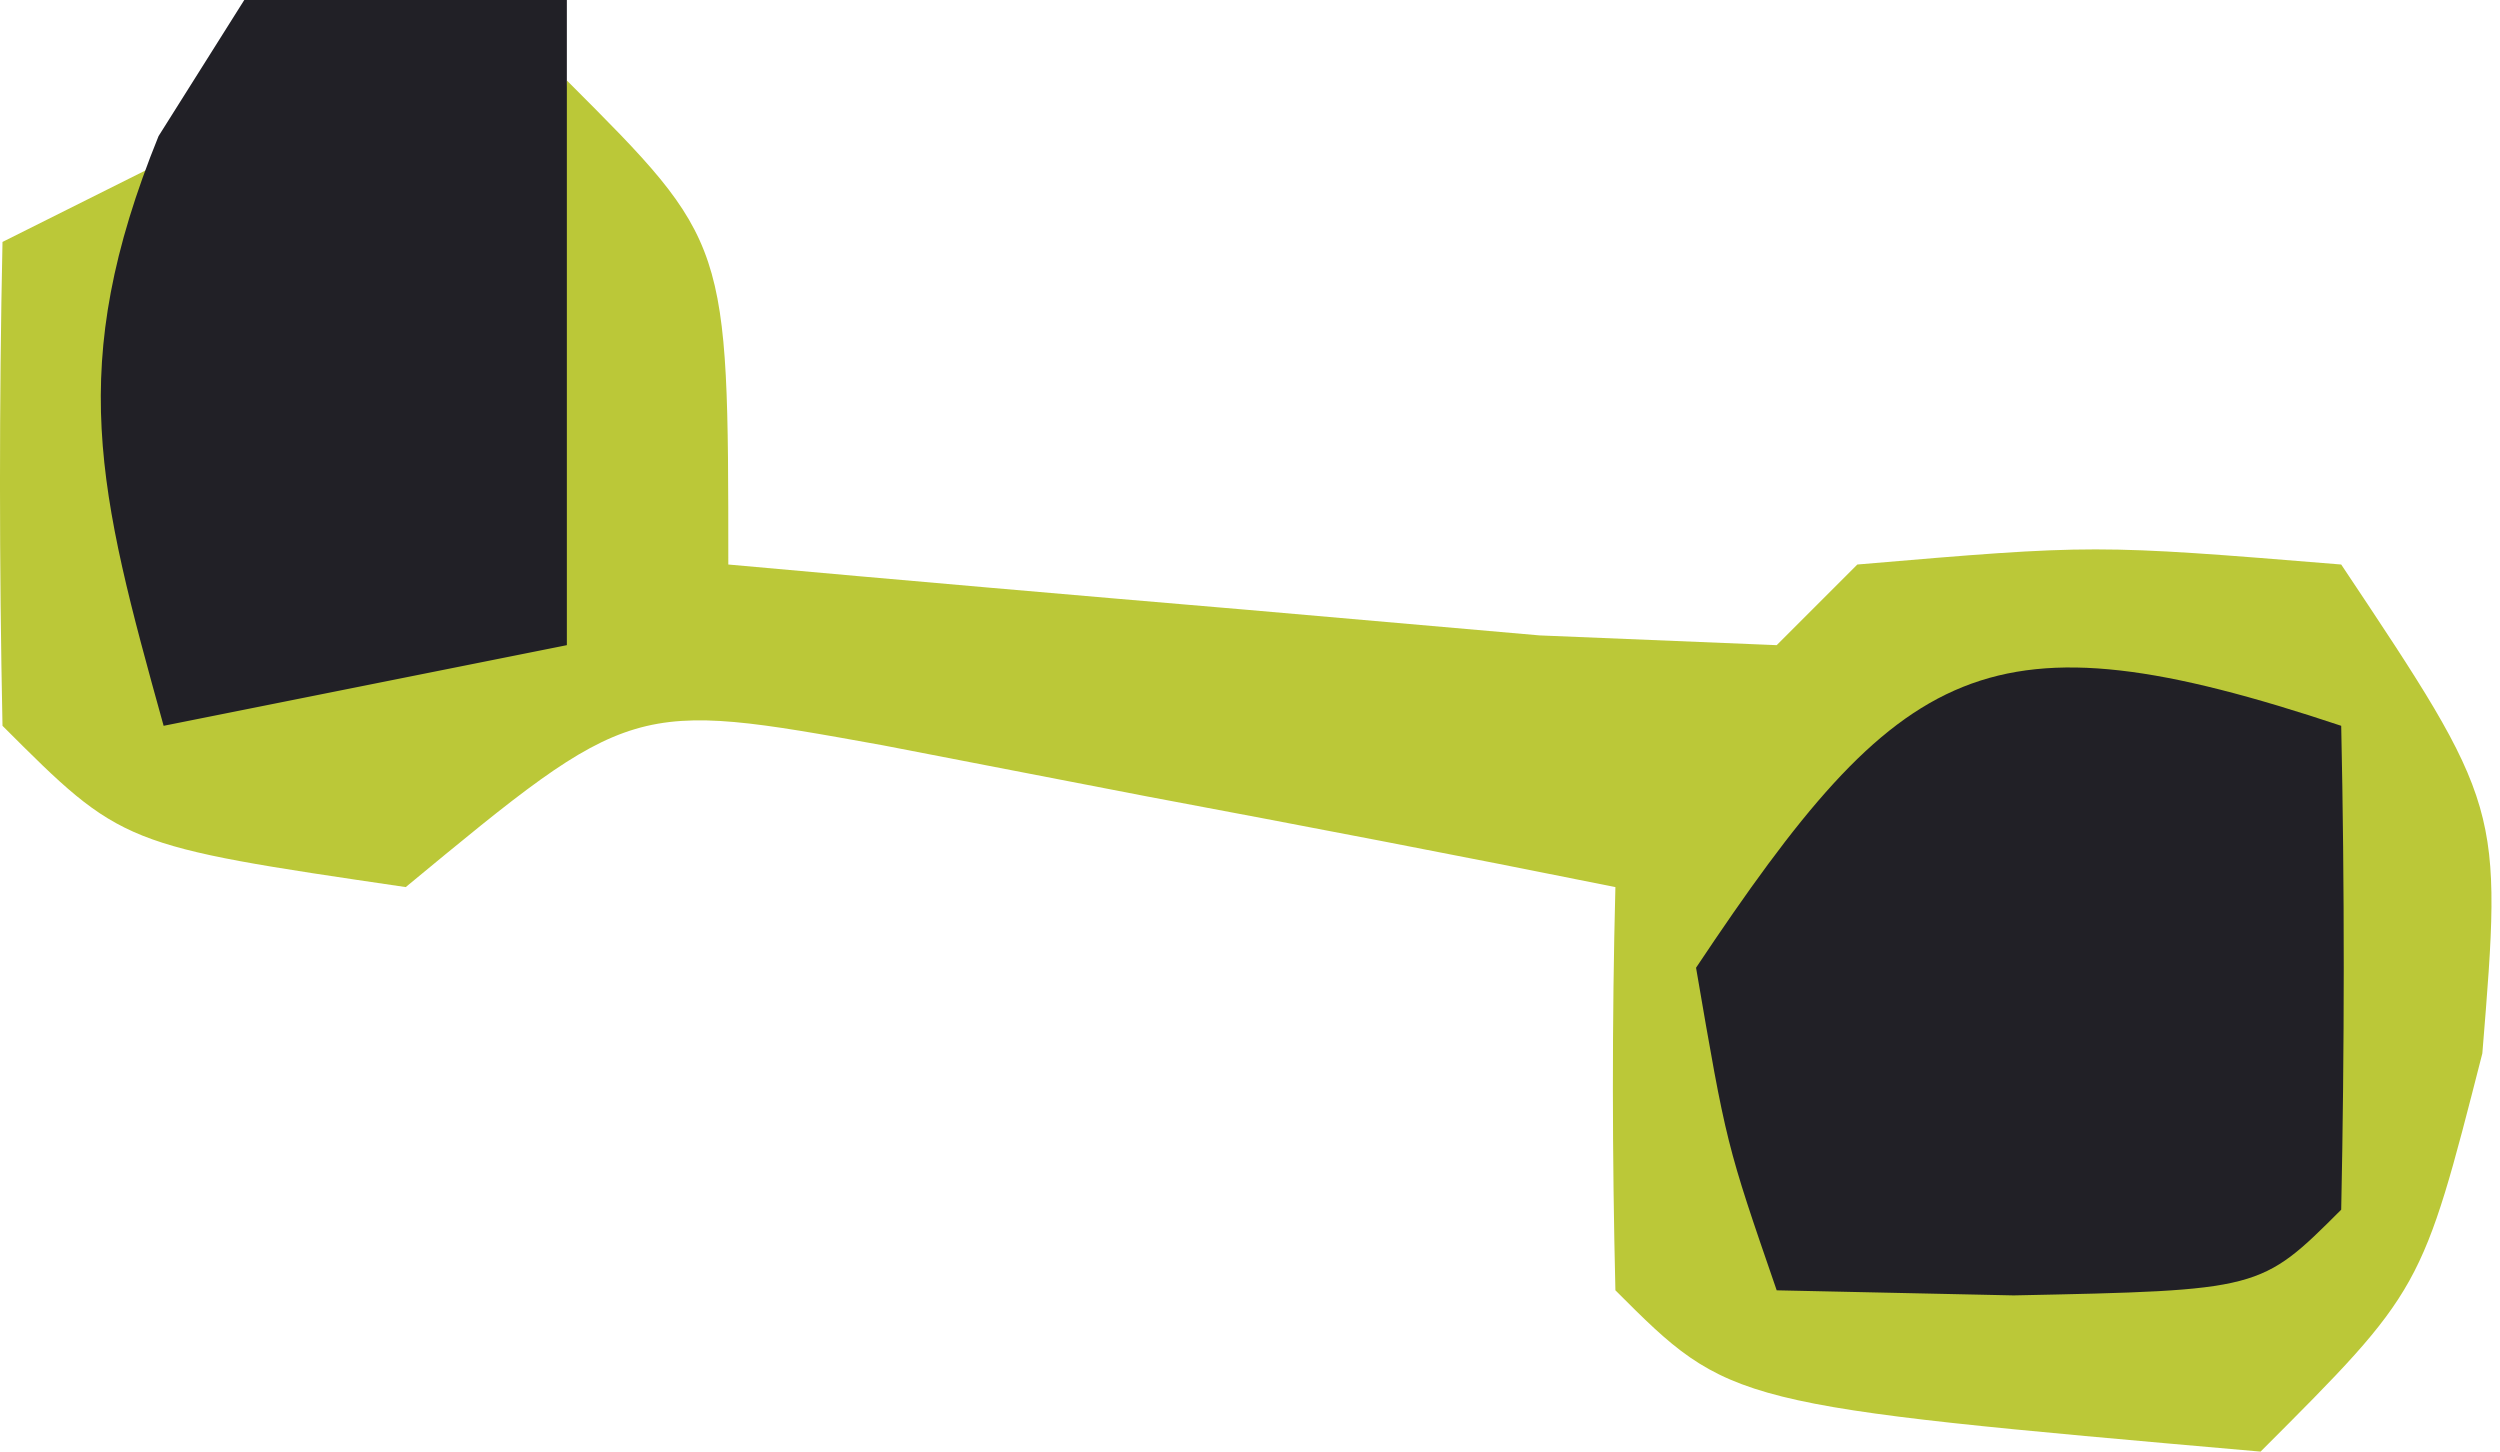 <svg width="31" height="18" viewBox="0 0 31 18" fill="none" xmlns="http://www.w3.org/2000/svg">
<path d="M7.031 1C9.031 3 9.031 3 9.031 7C11.177 7.194 13.322 7.38 15.469 7.562C17.261 7.719 17.261 7.719 19.09 7.879C20.546 7.939 20.546 7.939 22.031 8C22.361 7.67 22.691 7.34 23.031 7C25.969 6.75 25.969 6.75 29.031 7C31.031 10 31.031 10 30.781 13.062C30.031 16 30.031 16 28.031 18C21.454 17.423 21.454 17.423 20.031 16C19.991 14.334 19.988 12.666 20.031 11C18.097 10.61 16.158 10.239 14.219 9.875C13.14 9.666 12.061 9.457 10.949 9.242C7.838 8.68 7.838 8.68 5.031 11C1.514 10.483 1.514 10.483 0.031 9C-0.01 7 -0.011 5 0.031 3C0.691 2.67 1.351 2.34 2.031 2C2.031 3.98 2.031 5.96 2.031 8C3.351 8 4.671 8 6.031 8C6.361 5.69 6.691 3.38 7.031 1Z" fill="#BBC838"/>
<path d="M29.031 9C29.074 11 29.072 13.001 29.031 15C28.031 16 28.031 16 24.969 16.063C23.999 16.042 23.03 16.021 22.031 16C21.406 14.188 21.406 14.188 21.031 12C23.579 8.178 24.64 7.536 29.031 9Z" fill="#212026"/>
<path d="M3.029 0C4.349 0 5.669 0 7.029 0C7.029 2.64 7.029 5.28 7.029 8C5.379 8.33 3.729 8.66 2.029 9C1.219 6.085 0.81 4.539 1.966 1.688C2.317 1.131 2.667 0.574 3.029 0Z" fill="#212026"/>
</svg>
